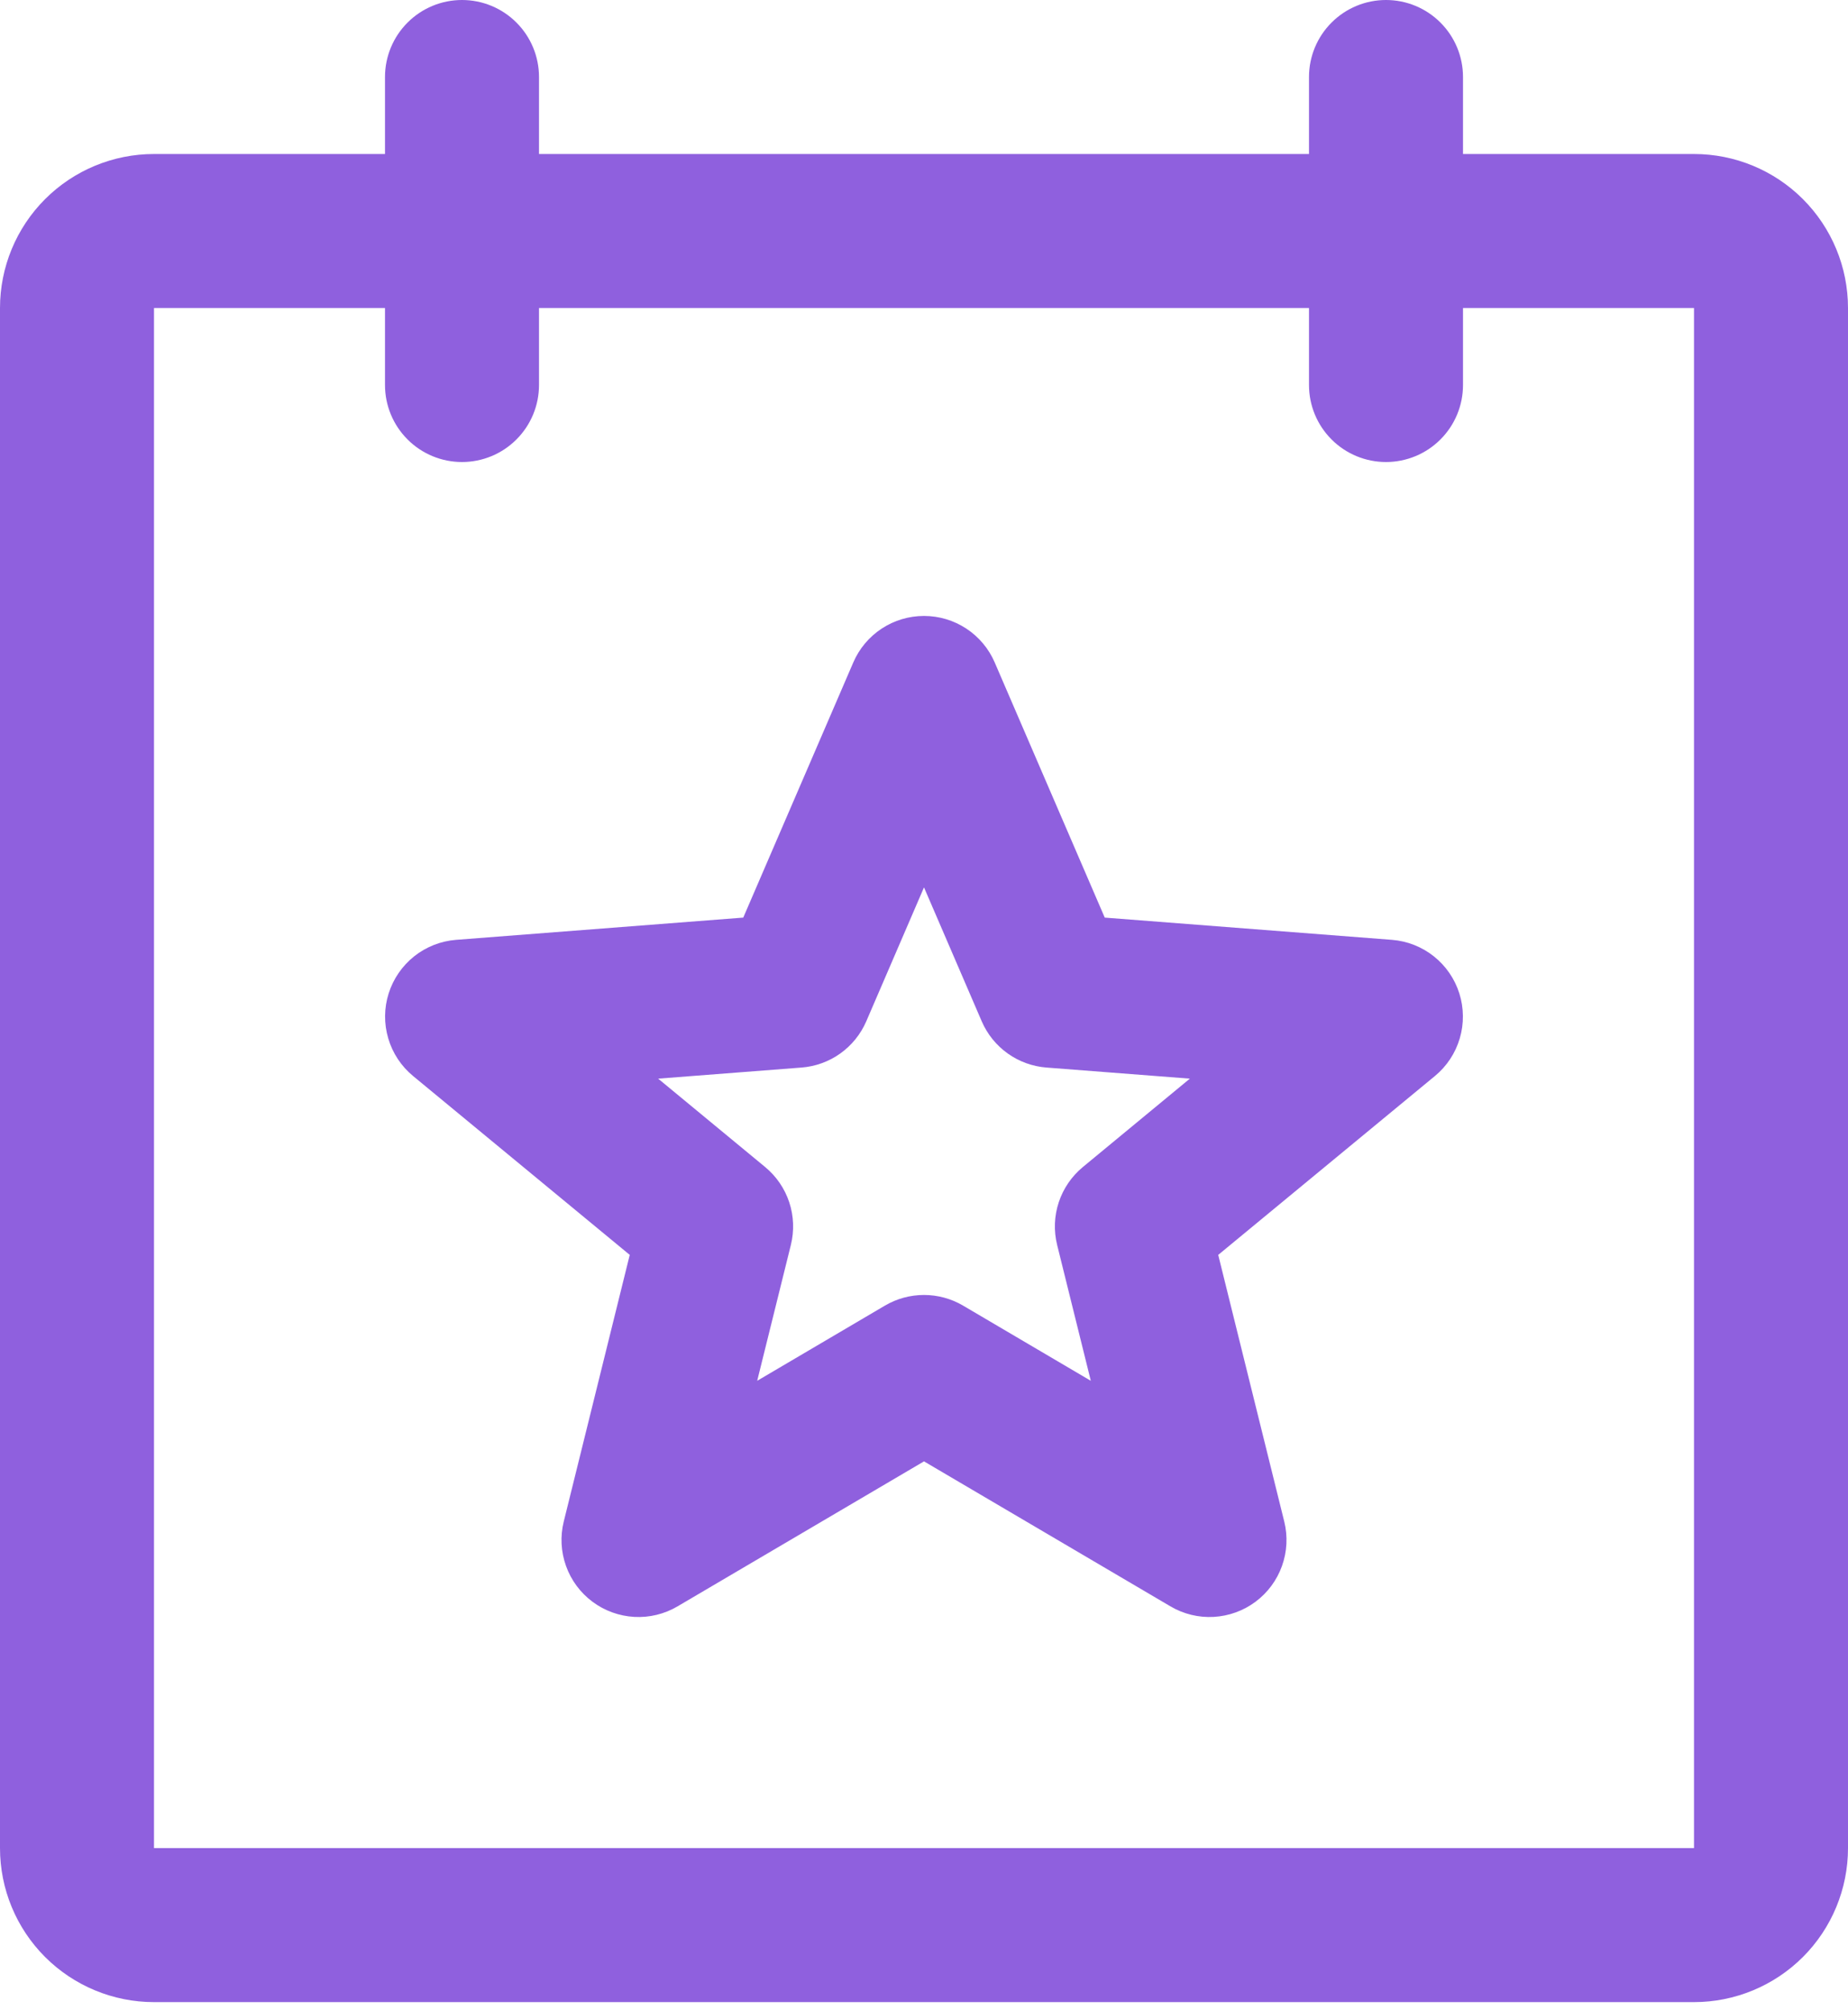 <svg width="57" height="62" viewBox="0 0 57 62" fill="none" xmlns="http://www.w3.org/2000/svg">
<path d="M52.25 4.75H45.125V2.375C45.125 1.745 44.875 1.141 44.429 0.696C43.984 0.25 43.38 0 42.75 0C42.12 0 41.516 0.25 41.071 0.696C40.625 1.141 40.375 1.745 40.375 2.375V4.75H16.625V2.375C16.625 1.745 16.375 1.141 15.929 0.696C15.484 0.25 14.88 0 14.25 0C13.62 0 13.016 0.25 12.571 0.696C12.125 1.141 11.875 1.745 11.875 2.375V4.75H4.75C3.49 4.75 2.282 5.25 1.391 6.141C0.5 7.032 0 8.24 0 9.5V57C0 58.26 0.5 59.468 1.391 60.359C2.282 61.249 3.49 61.75 4.75 61.75H52.25C53.51 61.75 54.718 61.249 55.609 60.359C56.5 59.468 57 58.26 57 57V9.5C57 8.24 56.5 7.032 55.609 6.141C54.718 5.25 53.51 4.75 52.25 4.75ZM52.25 57H4.75V9.5H11.875V11.875C11.875 12.505 12.125 13.109 12.571 13.554C13.016 14 13.62 14.25 14.25 14.25C14.88 14.25 15.484 14 15.929 13.554C16.375 13.109 16.625 12.505 16.625 11.875V9.5H40.375V11.875C40.375 12.505 40.625 13.109 41.071 13.554C41.516 14 42.12 14.25 42.75 14.25C43.38 14.25 43.984 14 44.429 13.554C44.875 13.109 45.125 12.505 45.125 11.875V9.5H52.25V57ZM42.934 28.987L34.075 28.301L30.682 20.434C30.499 20.007 30.194 19.644 29.806 19.388C29.419 19.133 28.964 18.997 28.5 18.997C28.036 18.997 27.581 19.133 27.194 19.388C26.806 19.644 26.501 20.007 26.318 20.434L22.925 28.301L14.066 28.987C13.595 29.024 13.145 29.201 12.775 29.495C12.405 29.79 12.131 30.188 11.988 30.639C11.845 31.09 11.841 31.573 11.975 32.026C12.108 32.48 12.374 32.883 12.739 33.185L19.424 38.704L17.388 46.93C17.276 47.384 17.301 47.86 17.459 48.3C17.616 48.739 17.9 49.123 18.275 49.402C18.649 49.681 19.098 49.843 19.564 49.869C20.031 49.895 20.494 49.782 20.897 49.545L28.5 45.072L36.103 49.545C36.506 49.782 36.969 49.895 37.436 49.869C37.902 49.843 38.351 49.681 38.725 49.402C39.1 49.123 39.384 48.739 39.541 48.3C39.699 47.86 39.724 47.384 39.612 46.93L37.575 38.704L44.261 33.185C44.626 32.883 44.892 32.48 45.025 32.026C45.159 31.573 45.154 31.09 45.012 30.639C44.869 30.188 44.596 29.79 44.225 29.495C43.855 29.201 43.406 29.024 42.934 28.987ZM33.401 35.993C33.056 36.278 32.798 36.654 32.657 37.079C32.516 37.504 32.499 37.96 32.606 38.395L33.645 42.587L29.705 40.268C29.34 40.053 28.924 39.94 28.5 39.94C28.076 39.94 27.66 40.053 27.295 40.268L23.355 42.587L24.394 38.395C24.501 37.96 24.484 37.504 24.343 37.079C24.202 36.654 23.944 36.278 23.599 35.993L20.3 33.268L24.721 32.926C25.152 32.893 25.566 32.743 25.918 32.492C26.27 32.241 26.547 31.898 26.719 31.501L28.5 27.369L30.281 31.501C30.453 31.898 30.73 32.241 31.082 32.492C31.434 32.743 31.848 32.893 32.279 32.926L36.7 33.268L33.401 35.993Z" fill="#8F60DE"/>
</svg>

